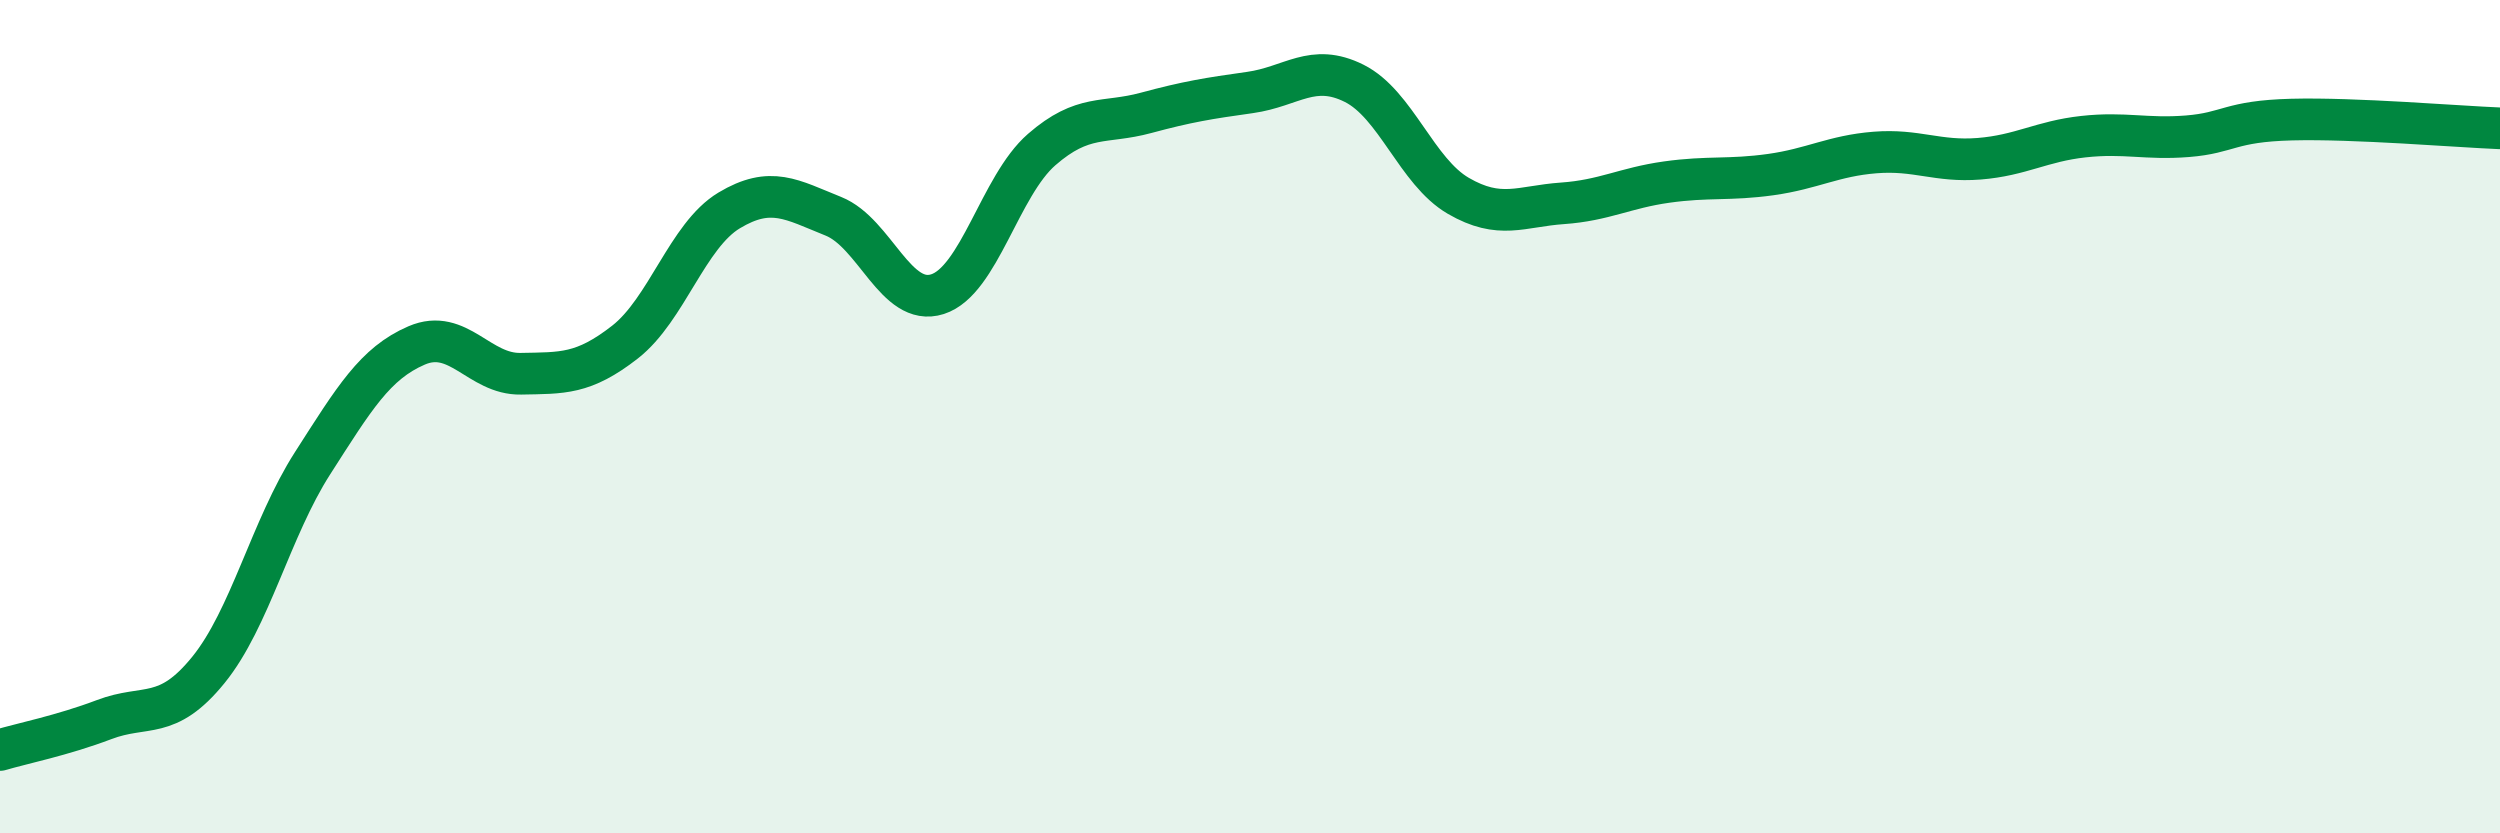 
    <svg width="60" height="20" viewBox="0 0 60 20" xmlns="http://www.w3.org/2000/svg">
      <path
        d="M 0,18 C 0.5,17.85 1.5,17.65 2.5,17.27 C 3.5,16.89 4,17.31 5,16.08 C 6,14.85 6.5,12.68 7.5,11.12 C 8.5,9.56 9,8.72 10,8.29 C 11,7.86 11.5,8.99 12.5,8.97 C 13.5,8.95 14,8.99 15,8.21 C 16,7.43 16.5,5.65 17.5,5.05 C 18.5,4.45 19,4.79 20,5.19 C 21,5.59 21.5,7.38 22.5,7.06 C 23.5,6.74 24,4.46 25,3.59 C 26,2.72 26.5,2.98 27.5,2.71 C 28.5,2.44 29,2.36 30,2.22 C 31,2.08 31.5,1.5 32.5,2 C 33.5,2.5 34,4.12 35,4.7 C 36,5.28 36.5,4.95 37.5,4.88 C 38.5,4.81 39,4.51 40,4.37 C 41,4.23 41.5,4.33 42.5,4.19 C 43.5,4.05 44,3.74 45,3.66 C 46,3.58 46.5,3.89 47.5,3.81 C 48.5,3.73 49,3.39 50,3.28 C 51,3.17 51.5,3.35 52.5,3.27 C 53.5,3.19 53.5,2.91 55,2.87 C 56.5,2.83 59,3.04 60,3.08L60 20L0 20Z"
        fill="#008740"
        opacity="0.1"
        stroke-linecap="round"
        stroke-linejoin="round"
      />
      <path
        d="M 0,18 C 0.5,17.85 1.5,17.65 2.5,17.27 C 3.5,16.89 4,17.31 5,16.08 C 6,14.85 6.5,12.68 7.5,11.12 C 8.5,9.56 9,8.72 10,8.29 C 11,7.86 11.5,8.99 12.5,8.97 C 13.5,8.95 14,8.99 15,8.21 C 16,7.43 16.5,5.65 17.5,5.05 C 18.5,4.45 19,4.79 20,5.19 C 21,5.59 21.5,7.38 22.5,7.06 C 23.5,6.74 24,4.46 25,3.59 C 26,2.72 26.5,2.98 27.5,2.71 C 28.5,2.44 29,2.36 30,2.22 C 31,2.08 31.5,1.5 32.5,2 C 33.5,2.5 34,4.12 35,4.7 C 36,5.28 36.5,4.95 37.5,4.88 C 38.5,4.81 39,4.51 40,4.37 C 41,4.23 41.5,4.33 42.5,4.19 C 43.5,4.05 44,3.74 45,3.66 C 46,3.58 46.5,3.89 47.5,3.81 C 48.5,3.73 49,3.39 50,3.28 C 51,3.17 51.5,3.35 52.5,3.27 C 53.5,3.19 53.5,2.91 55,2.87 C 56.5,2.83 59,3.04 60,3.08"
        stroke="#008740"
        stroke-width="1"
        fill="none"
        stroke-linecap="round"
        stroke-linejoin="round"
      />
    </svg>
  